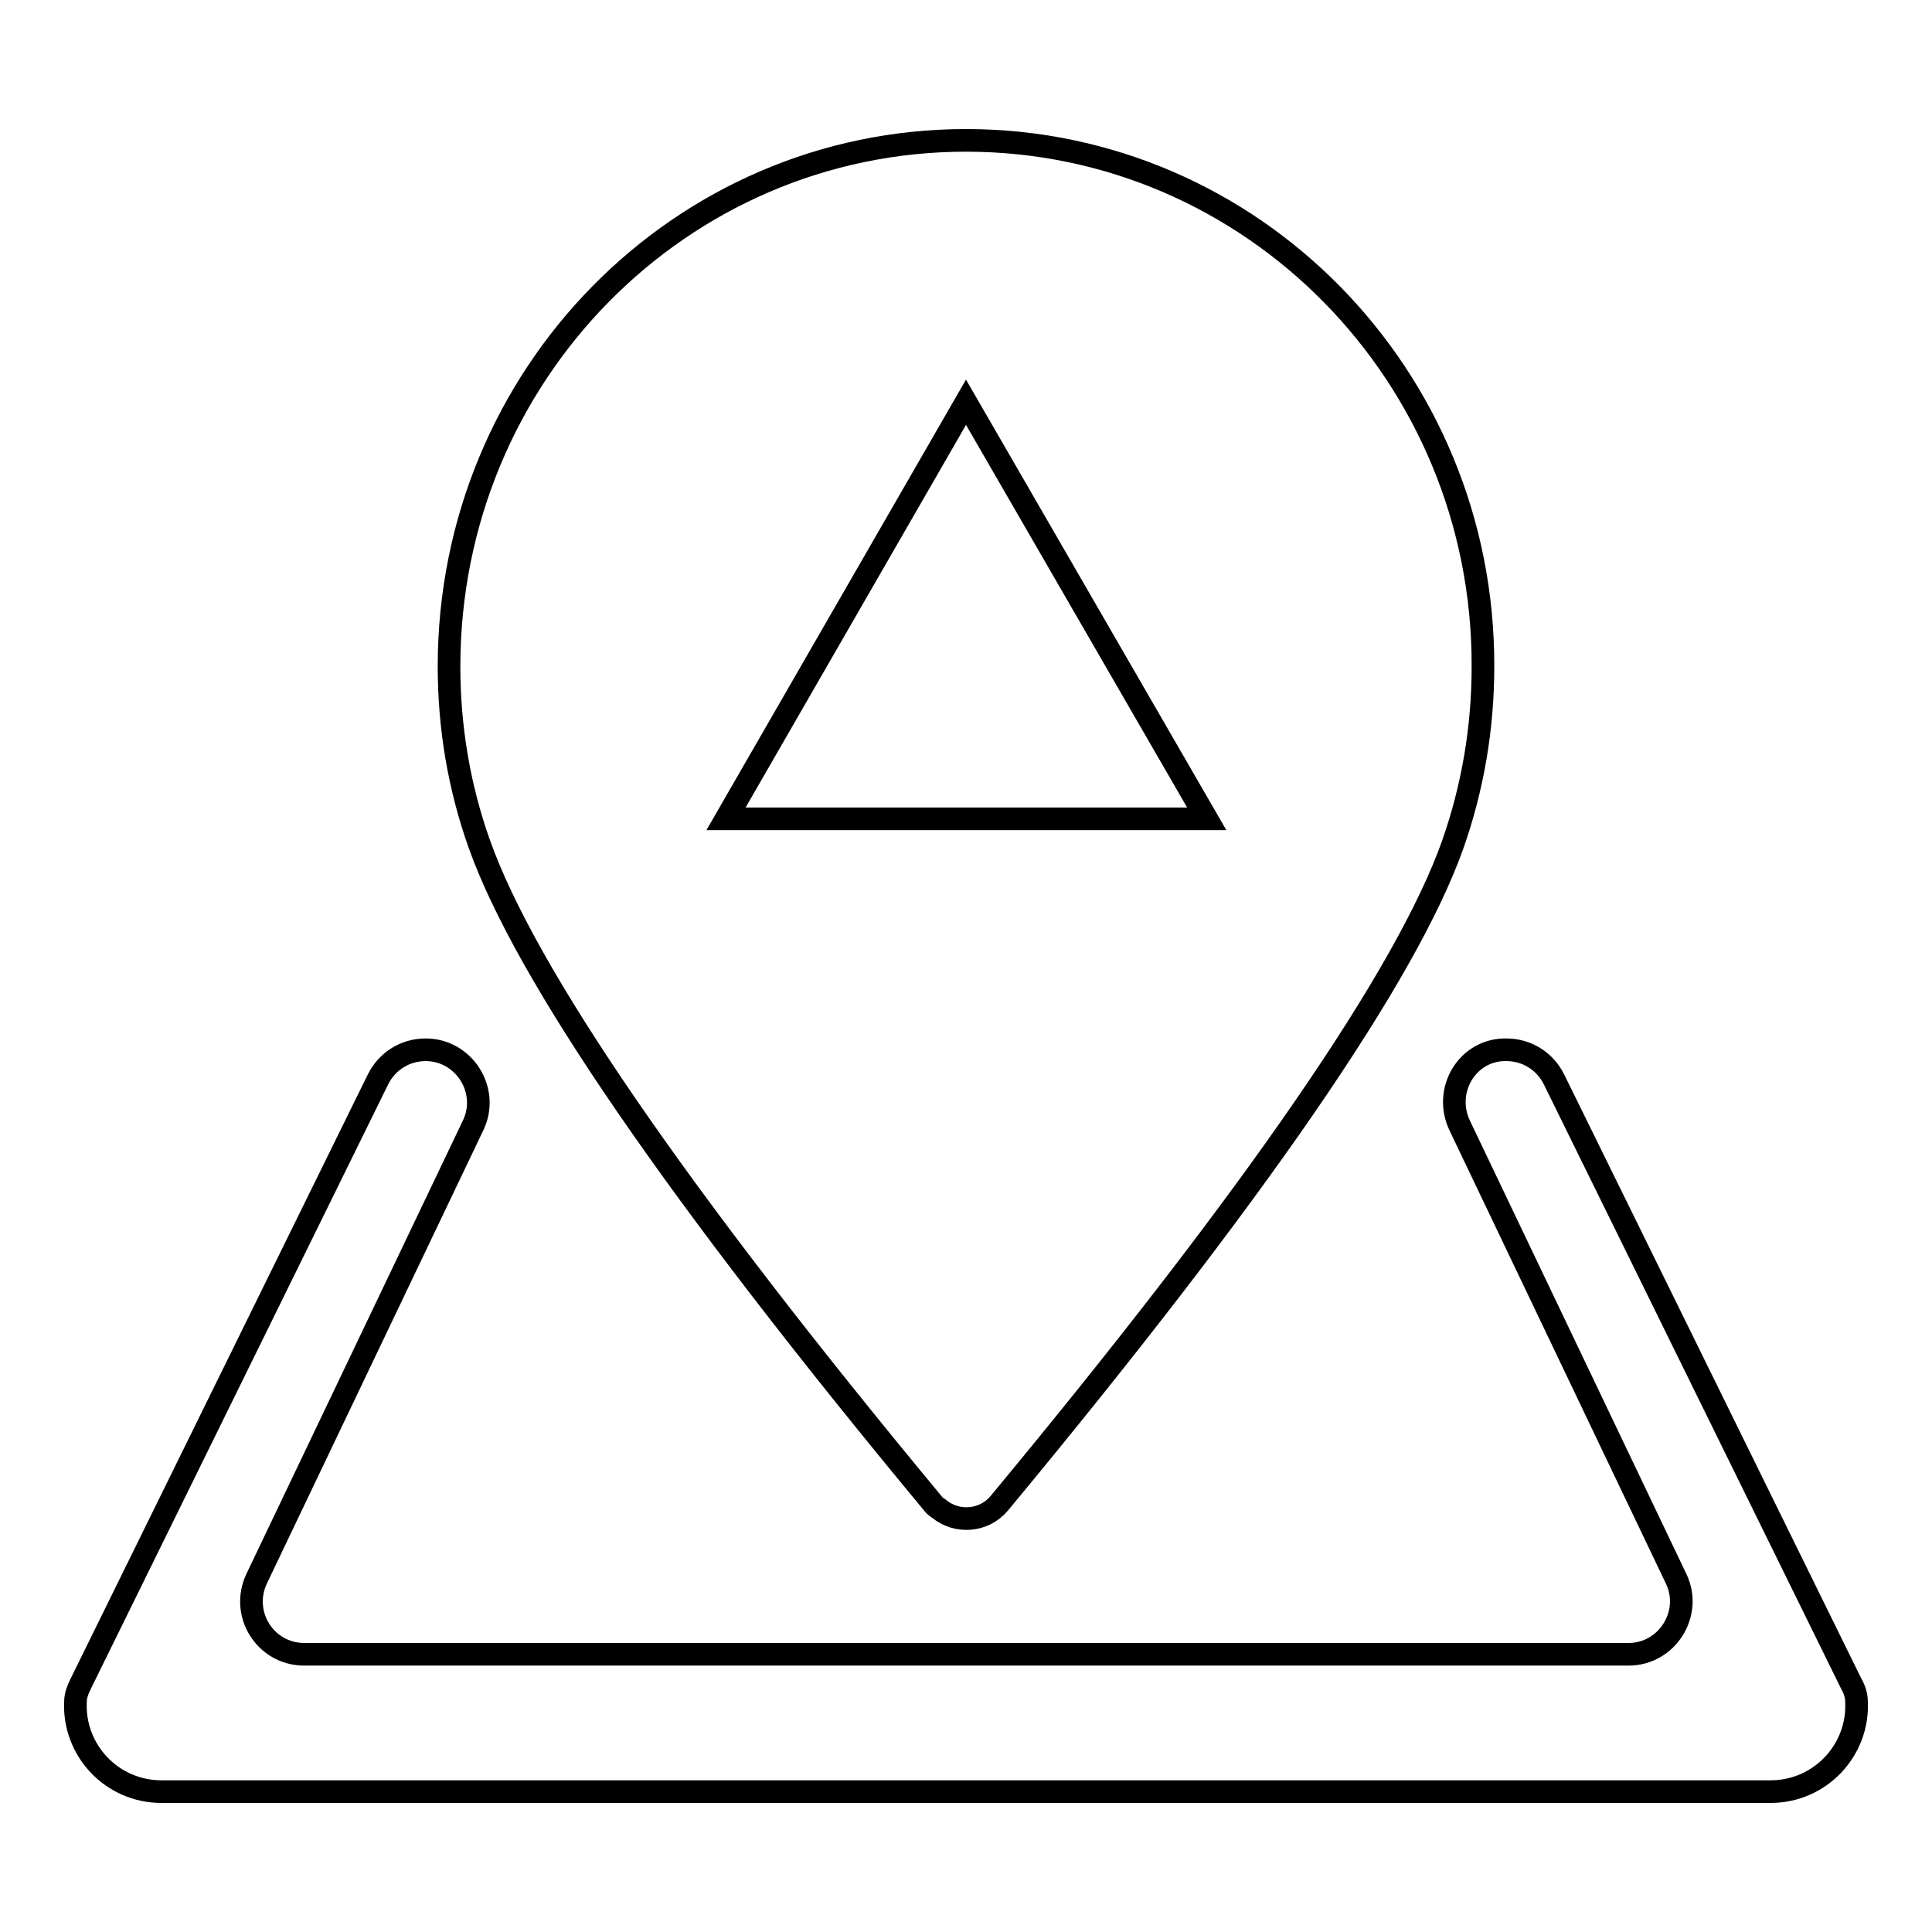 <?xml version="1.0" encoding="utf-8"?>
<!-- Svg Vector Icons : http://www.onlinewebfonts.com/icon -->
<!DOCTYPE svg PUBLIC "-//W3C//DTD SVG 1.1//EN" "http://www.w3.org/Graphics/SVG/1.1/DTD/svg11.dtd">
<svg version="1.1" xmlns="http://www.w3.org/2000/svg" xmlns:xlink="http://www.w3.org/1999/xlink" x="0px" y="0px" viewBox="0 0 256 256" enable-background="new 0 0 256 256" xml:space="preserve">
<g> <path stroke-width="3" fill-opacity="0" stroke="#000000"  d="M193.4,149.1l28.7,60.1c2.2,4.6-1.2,10-6.3,10H40.3c-5.1,0-8.5-5.3-6.3-10l28.7-60.1c2.2-4.6-1.2-10-6.3-10 c-2.7,0-5.1,1.5-6.3,3.9l-39.4,80.1c-0.4,0.8-0.7,1.6-0.7,2.4c-0.3,6.4,4.8,11.9,11.4,11.9h213.2c6.6,0,11.7-5.5,11.4-11.9 c0-0.9-0.3-1.7-0.7-2.4L205.9,143c-1.2-2.4-3.6-3.9-6.3-3.9C194.5,139,191.2,144.4,193.4,149.1z M128,18.6 c-37.9,0-68.5,31.2-68.5,69.7c0,8,1.3,15.9,4,23.5c6.1,17.2,26.1,46.4,60.1,87.4c0.2,0.3,0.5,0.5,0.8,0.7c2.4,2,6,1.7,8-0.7 c34-41,54-70.1,60.1-87.3c2.6-7.4,4-15.3,4-23.6C196.6,49.8,165.9,18.6,128,18.6z M96.2,108.5L128,53.3l31.9,55.2H96.2z"/></g>
</svg>